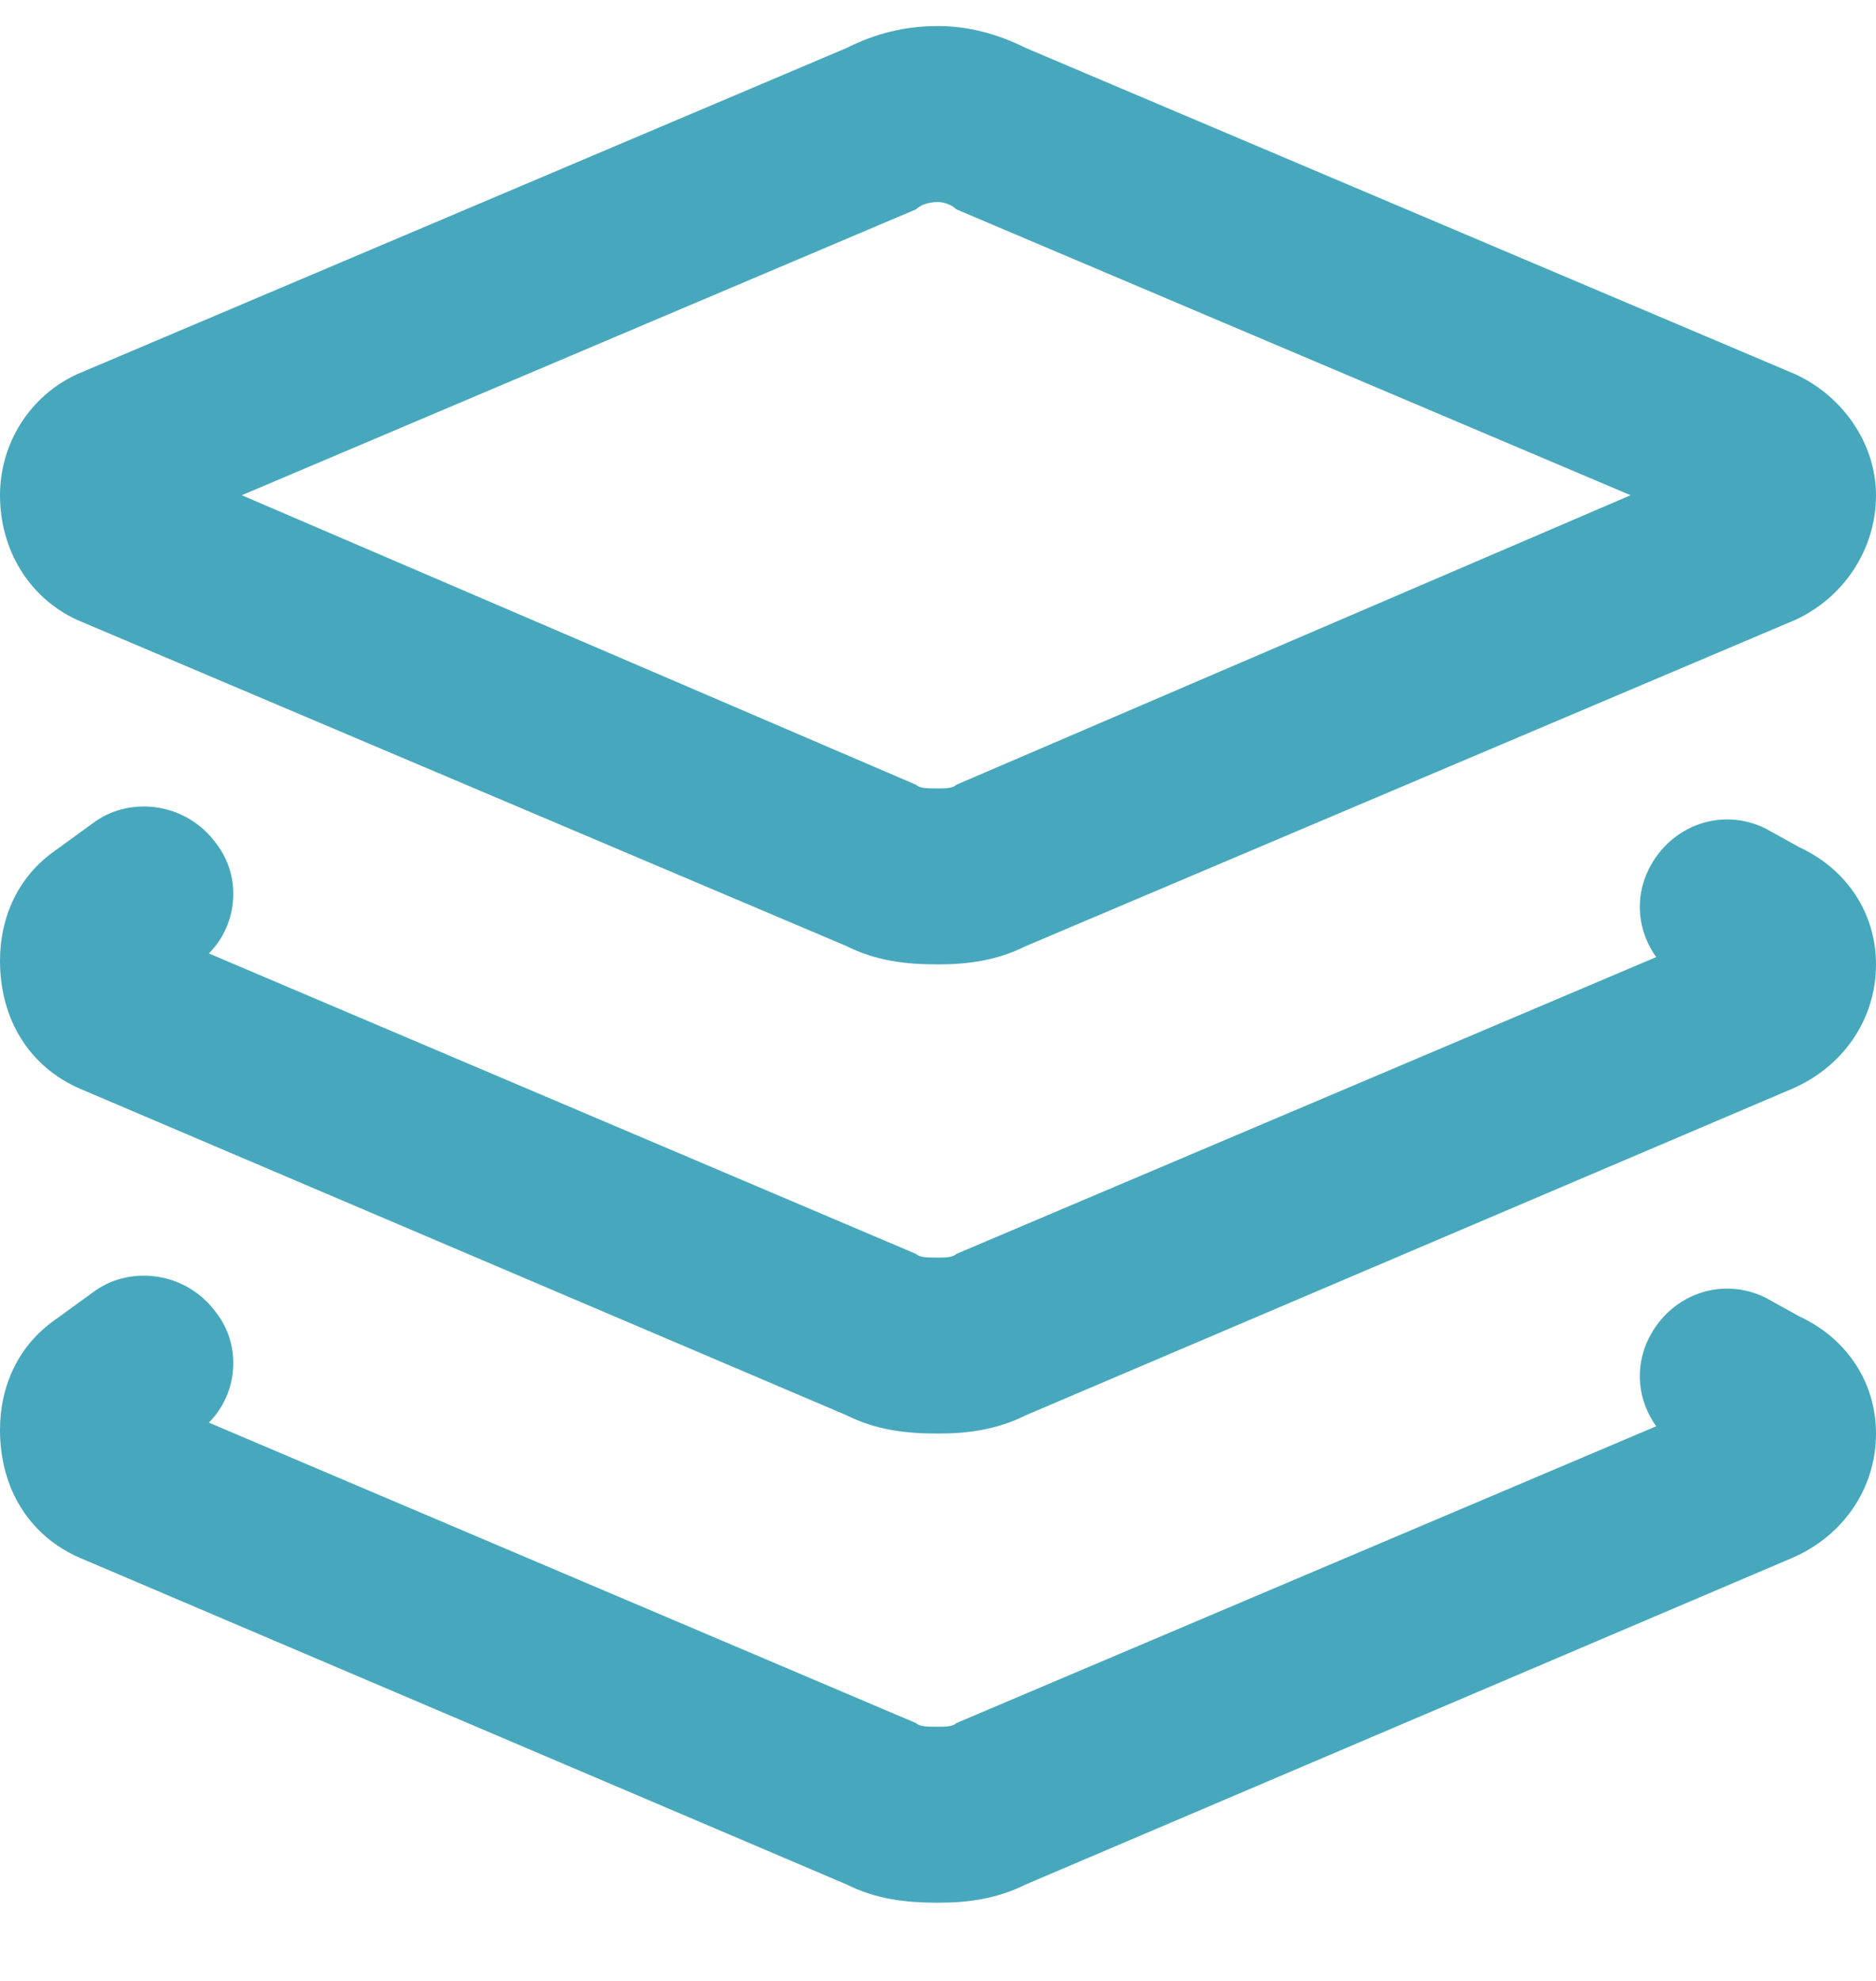 <svg width="18" height="19" viewBox="0 0 18 19" fill="none" xmlns="http://www.w3.org/2000/svg">
<path d="M8.121 0.461C8.402 0.32 8.684 0.25 9 0.25C9.281 0.25 9.562 0.32 9.844 0.461L17.227 3.59C17.684 3.801 18 4.258 18 4.75C18 5.277 17.684 5.734 17.227 5.945L9.844 9.074C9.562 9.215 9.281 9.25 9 9.25C8.684 9.25 8.402 9.215 8.121 9.074L0.738 5.945C0.281 5.734 0 5.277 0 4.75C0 4.258 0.281 3.801 0.738 3.59L8.121 0.461ZM9 1.938C8.895 1.938 8.824 1.973 8.789 2.008L2.32 4.75L8.789 7.527C8.824 7.562 8.895 7.562 9 7.562C9.07 7.562 9.141 7.562 9.176 7.527L15.645 4.75L9.176 2.008C9.141 1.973 9.07 1.938 9 1.938ZM8.789 12.027C8.824 12.062 8.895 12.062 9 12.062C9.07 12.062 9.141 12.062 9.176 12.027L15.891 9.18C15.715 8.934 15.68 8.617 15.82 8.336C16.031 7.914 16.523 7.738 16.945 7.949L17.262 8.125C17.719 8.336 18 8.758 18 9.25C18 9.777 17.684 10.234 17.191 10.445L9.844 13.574C9.562 13.715 9.281 13.75 9 13.75C8.684 13.75 8.402 13.715 8.121 13.574L0.773 10.445C0.281 10.234 0 9.777 0 9.215C0 8.793 0.176 8.406 0.527 8.16L0.914 7.879C1.266 7.633 1.793 7.703 2.074 8.09C2.32 8.406 2.285 8.863 2.004 9.145L8.789 12.027ZM2.074 12.59C2.32 12.906 2.285 13.363 2.004 13.645L8.789 16.527C8.824 16.562 8.895 16.562 9 16.562C9.07 16.562 9.141 16.562 9.176 16.527L15.891 13.68C15.715 13.434 15.68 13.117 15.82 12.836C16.031 12.414 16.523 12.238 16.945 12.449L17.262 12.625C17.719 12.836 18 13.258 18 13.75C18 14.277 17.684 14.734 17.191 14.945L9.844 18.074C9.562 18.215 9.281 18.25 9 18.25C8.684 18.25 8.402 18.215 8.121 18.074L0.773 14.945C0.281 14.734 0 14.277 0 13.715C0 13.293 0.176 12.906 0.527 12.66L0.914 12.379C1.266 12.133 1.793 12.203 2.074 12.59Z" fill="#47A8BD"/>
</svg>
